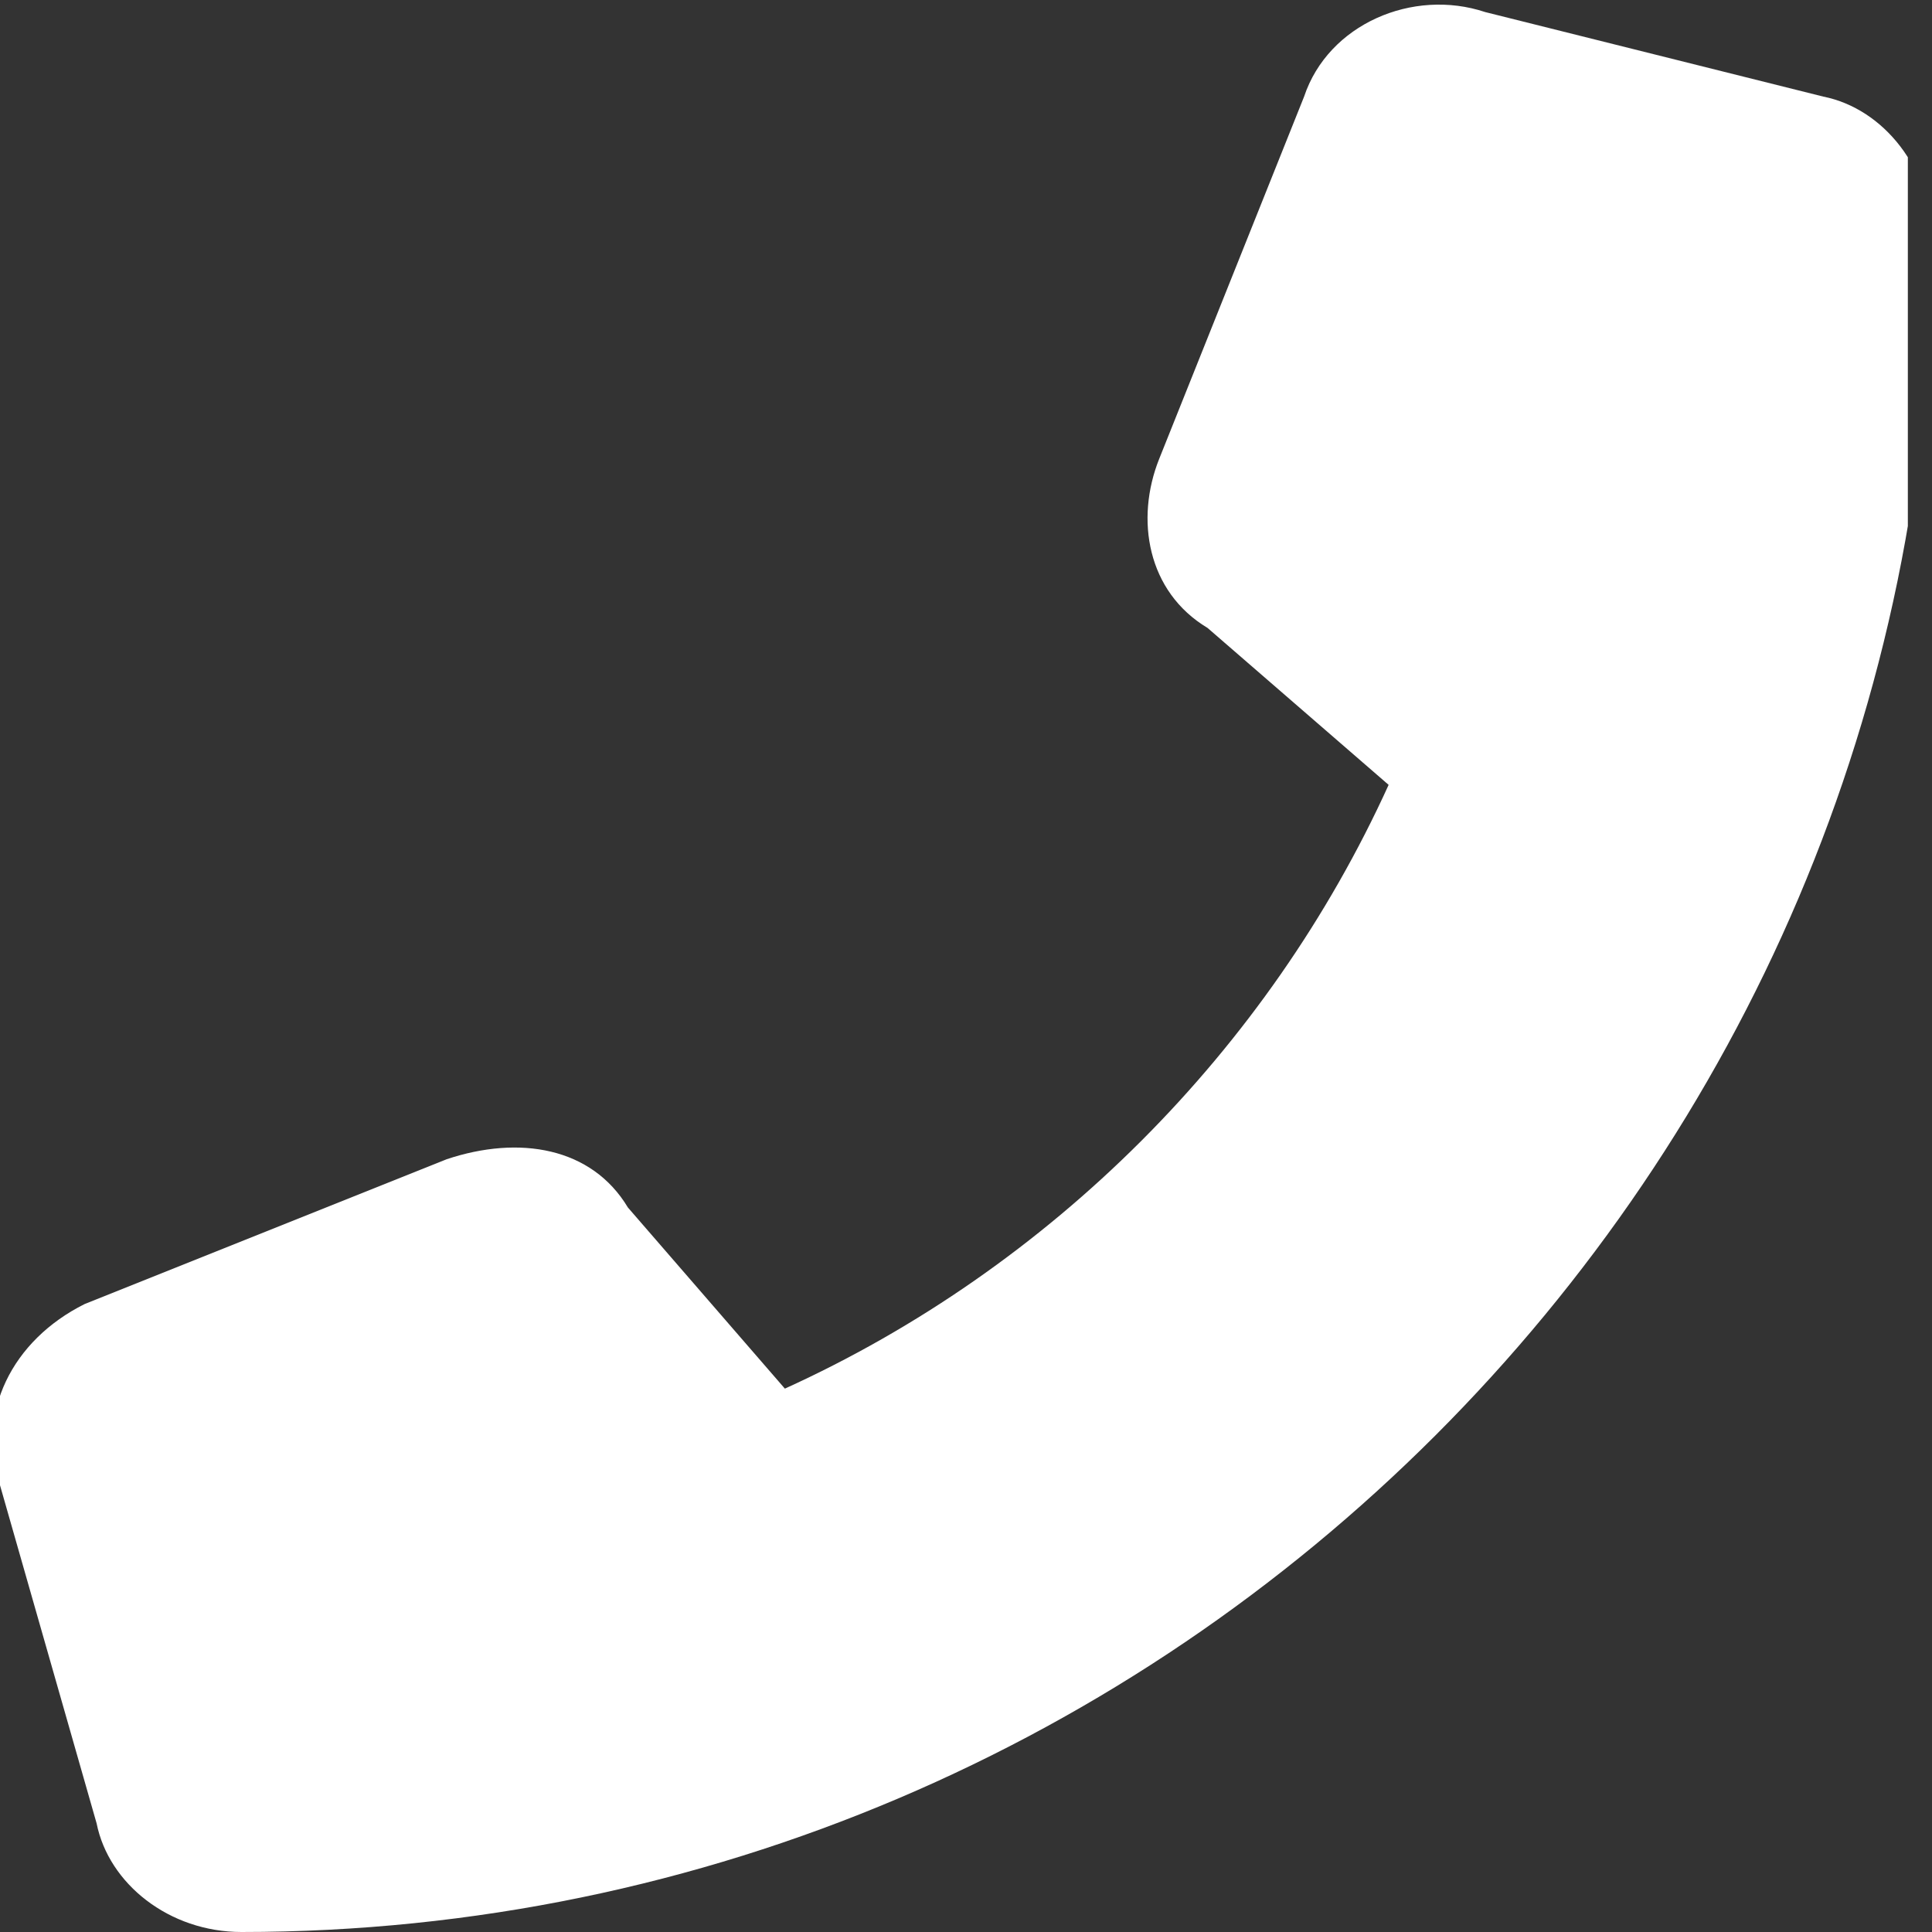 <?xml version="1.0" encoding="utf-8"?>
<!-- Generator: Adobe Illustrator 26.2.1, SVG Export Plug-In . SVG Version: 6.00 Build 0)  -->
<svg version="1.1" id="Capa_1" xmlns="http://www.w3.org/2000/svg" xmlns:xlink="http://www.w3.org/1999/xlink" x="0px" y="0px"
	 viewBox="0 0 16 16" style="enable-background:new 0 0 16 16;" xml:space="preserve">
<rect x="0" y="0" width="16" height="16" fill="#333333" stroke="none"/>
<style type="text/css">
	.st0{clip-path:url(#SVGID_00000022549841716008548840000010801608488902390184_);}
	.st1{fill:#FFFFFF;}
</style>
<g>
	<defs>
		<rect id="SVGID_1_" x="-0.2" width="16" height="16"/>
	</defs>
	<clipPath id="SVGID_00000121267042094537917890000014248144648470737797_">
		<use xlink:href="#SVGID_1_"  style="overflow:visible;"/>
	</clipPath>
	<g style="clip-path:url(#SVGID_00000121267042094537917890000014248144648470737797_);">
		<path class="st1" d="M10.8,0.8c0.2-0.6,0.9-0.9,1.5-0.7l2.8,0.7C15.6,0.9,16,1.4,16,2c0,7.7-6.3,14-14,14c-0.6,0-1.1-0.4-1.2-0.9
			L0,12.3c-0.2-0.6,0.1-1.2,0.7-1.5l3-1.2C4.3,9.4,4.9,9.5,5.2,10l1.3,1.5c2.2-1,4-2.8,5-5L10,5.2C9.5,4.9,9.4,4.3,9.6,3.8L10.8,0.8
			L10.8,0.8z"/>
	</g>
</g>
</svg>
